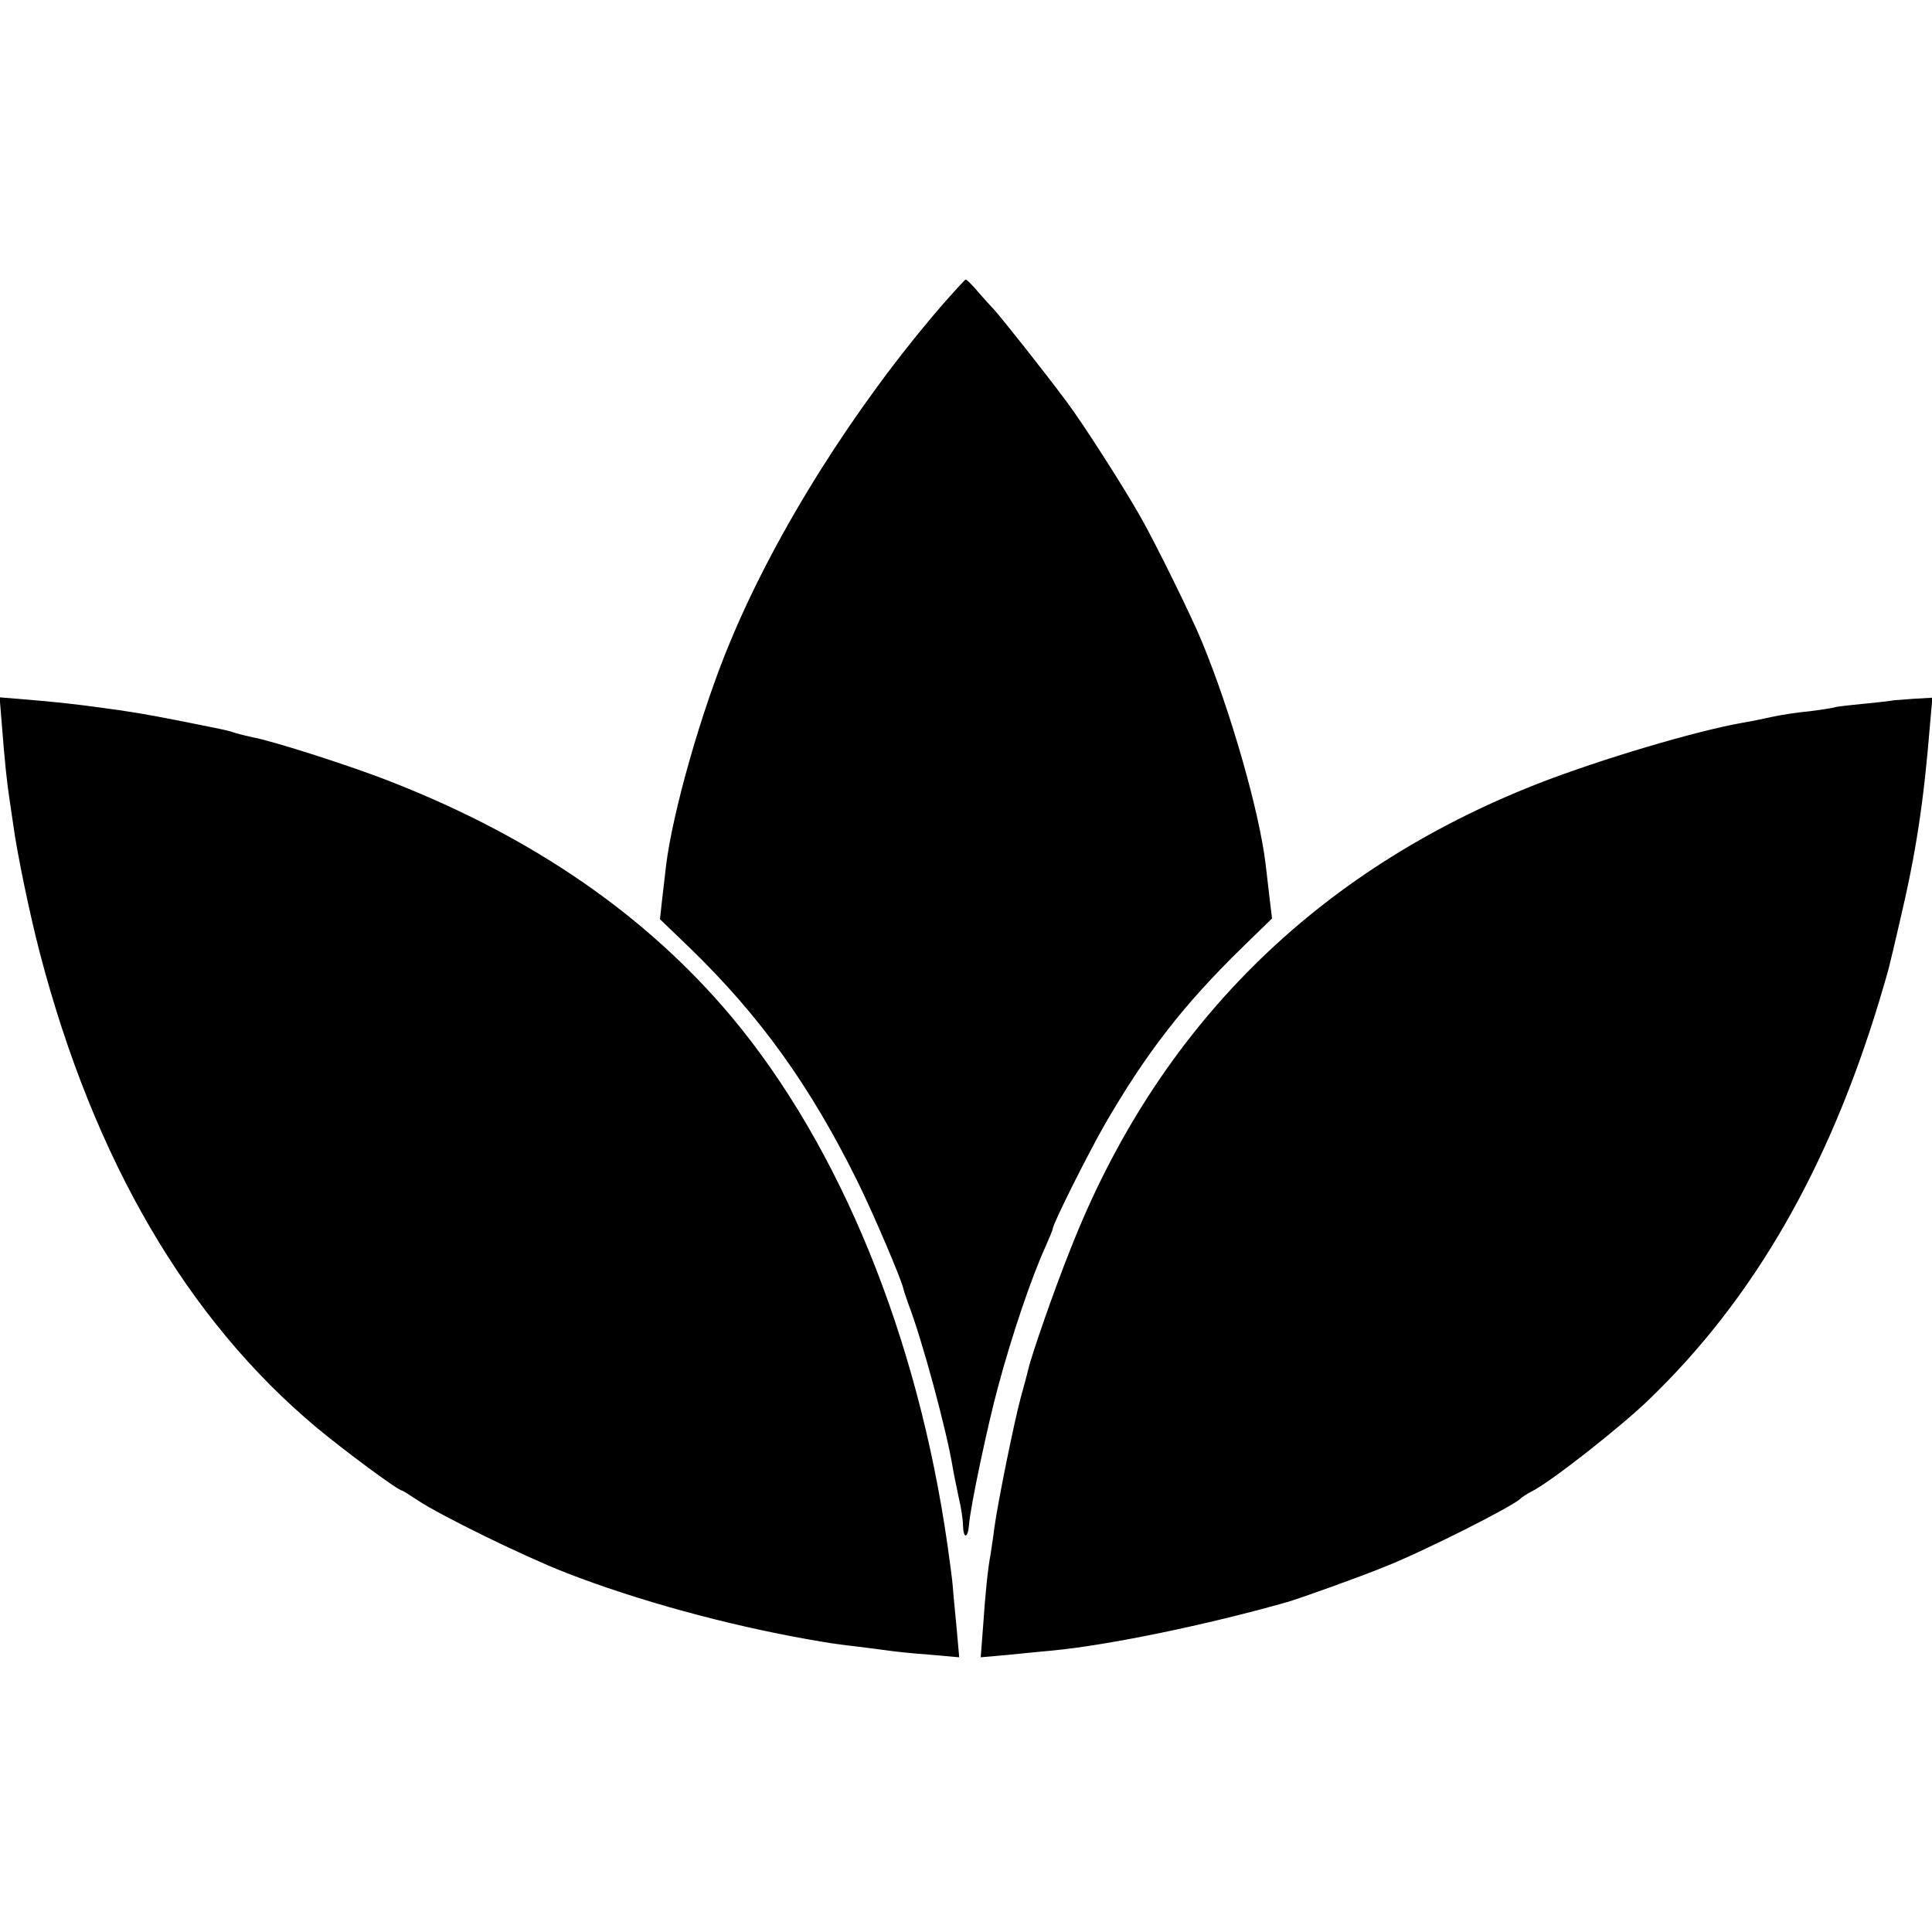 <svg version="1" xmlns="http://www.w3.org/2000/svg" width="682.667" height="682.667" viewBox="0 0 512 512"><path d="M249.2 81.4c-22.7 26.4-43.6 59.5-55.7 88.7-7.6 18.1-15.3 45.3-17 59.4-.3 2.7-.8 7-1.1 9.5l-.5 4.6 7.8 7.5c18.6 18 32 36.6 44.5 61.9 4.3 8.7 11.7 26.1 12.2 28.5.1.5.7 2.3 1.3 4 3.6 9.3 10.1 33.2 11.8 43.5.3 1.9 1.1 5.5 1.6 8 .6 2.5 1.1 5.7 1.1 7.2.1 3.7 1.3 3.6 1.6-.1.3-4.6 5-26.7 7.7-36.6 3.7-13.8 8.9-29.1 12.6-37.2 1-2.3 1.9-4.4 1.9-4.7 0-1.2 8.9-19 13.6-27.3 11.1-19.2 21-32 36.7-47.3l7.8-7.6-.6-5c-.3-2.7-.8-6.9-1.1-9.4-1.7-14.2-9.4-40.9-16.9-59-2.7-6.6-12.5-26.5-16.3-33.1-4.5-8-15.3-24.8-19.5-30.4-6.1-8.2-16.9-21.8-19.3-24.5-1.8-1.9-4.1-4.5-5.2-5.8-1.1-1.2-2.1-2.2-2.3-2.1-.2 0-3.2 3.3-6.7 7.3z"/><path d="M.5 192.2c.7 9.2 1.4 15.6 1.9 18.8.2 1.4.7 4.7 1.1 7.5 1 7.5 4.4 23.9 7.1 34.2 14.3 54.6 39 97 73.4 125.7 7.2 6 21.5 16.6 22.5 16.6.2 0 2.1 1.2 4.2 2.6 6 4 27.8 14.7 39.3 19.2 19 7.4 42.9 13.9 64.5 17.7 5.7 1 6.3 1.1 13 1.9 3.3.4 7.1.9 8.5 1.1 1.4.2 6 .7 10.3 1l7.9.7-.7-7.9c-.4-4.3-.9-9.2-1-10.8-.1-1.7-.8-6.6-1.4-11-7.9-55.3-28.4-105.5-57.2-140-22.5-26.8-52.4-47.5-90.2-62.3-10.3-4.1-31.6-10.9-36.7-11.8-1.4-.3-3.4-.8-4.5-1.1-2.4-.8-1.5-.6-14.5-3.2-9.7-1.9-13.2-2.5-21.5-3.6-5.7-.8-12-1.5-19.3-2.1l-7.3-.6.6 7.4zM501.7 185.6c-.1.1-3.6.5-7.7.9s-7.7.8-8 1c-.3.1-3.2.6-6.5 1-3.3.3-7.8 1-10 1.5s-5.6 1.2-7.5 1.5c-12.6 2.2-37.8 9.7-54.5 16.2-58.9 23.1-100.8 64.7-123.8 123.3-4.3 10.7-10.4 28.3-11.2 31.9-.2.9-1.1 4.3-2 7.5-1.8 6.7-6.1 27.9-7 34.6-.3 2.5-.8 5.6-1 7-.7 3.6-1.4 10.4-2 19.4l-.6 7.8 6.8-.6c3.7-.4 9.3-.9 12.3-1.2 14.7-1.4 40.9-6.8 62-12.8 3.5-1 19.1-6.6 26-9.4 10.8-4.3 34.3-16.2 36-18.1.3-.3 1.6-1.2 3-1.9 5-2.5 23.7-17.2 31.1-24.4 27.6-26.6 47.5-61.1 61-105.8 2.7-9.1 2.2-7.2 5.3-20.5 4.4-18.6 6.4-31.9 8.1-52.8l.6-6.8-5.2.3c-2.8.2-5.1.4-5.2.4z"/></svg>